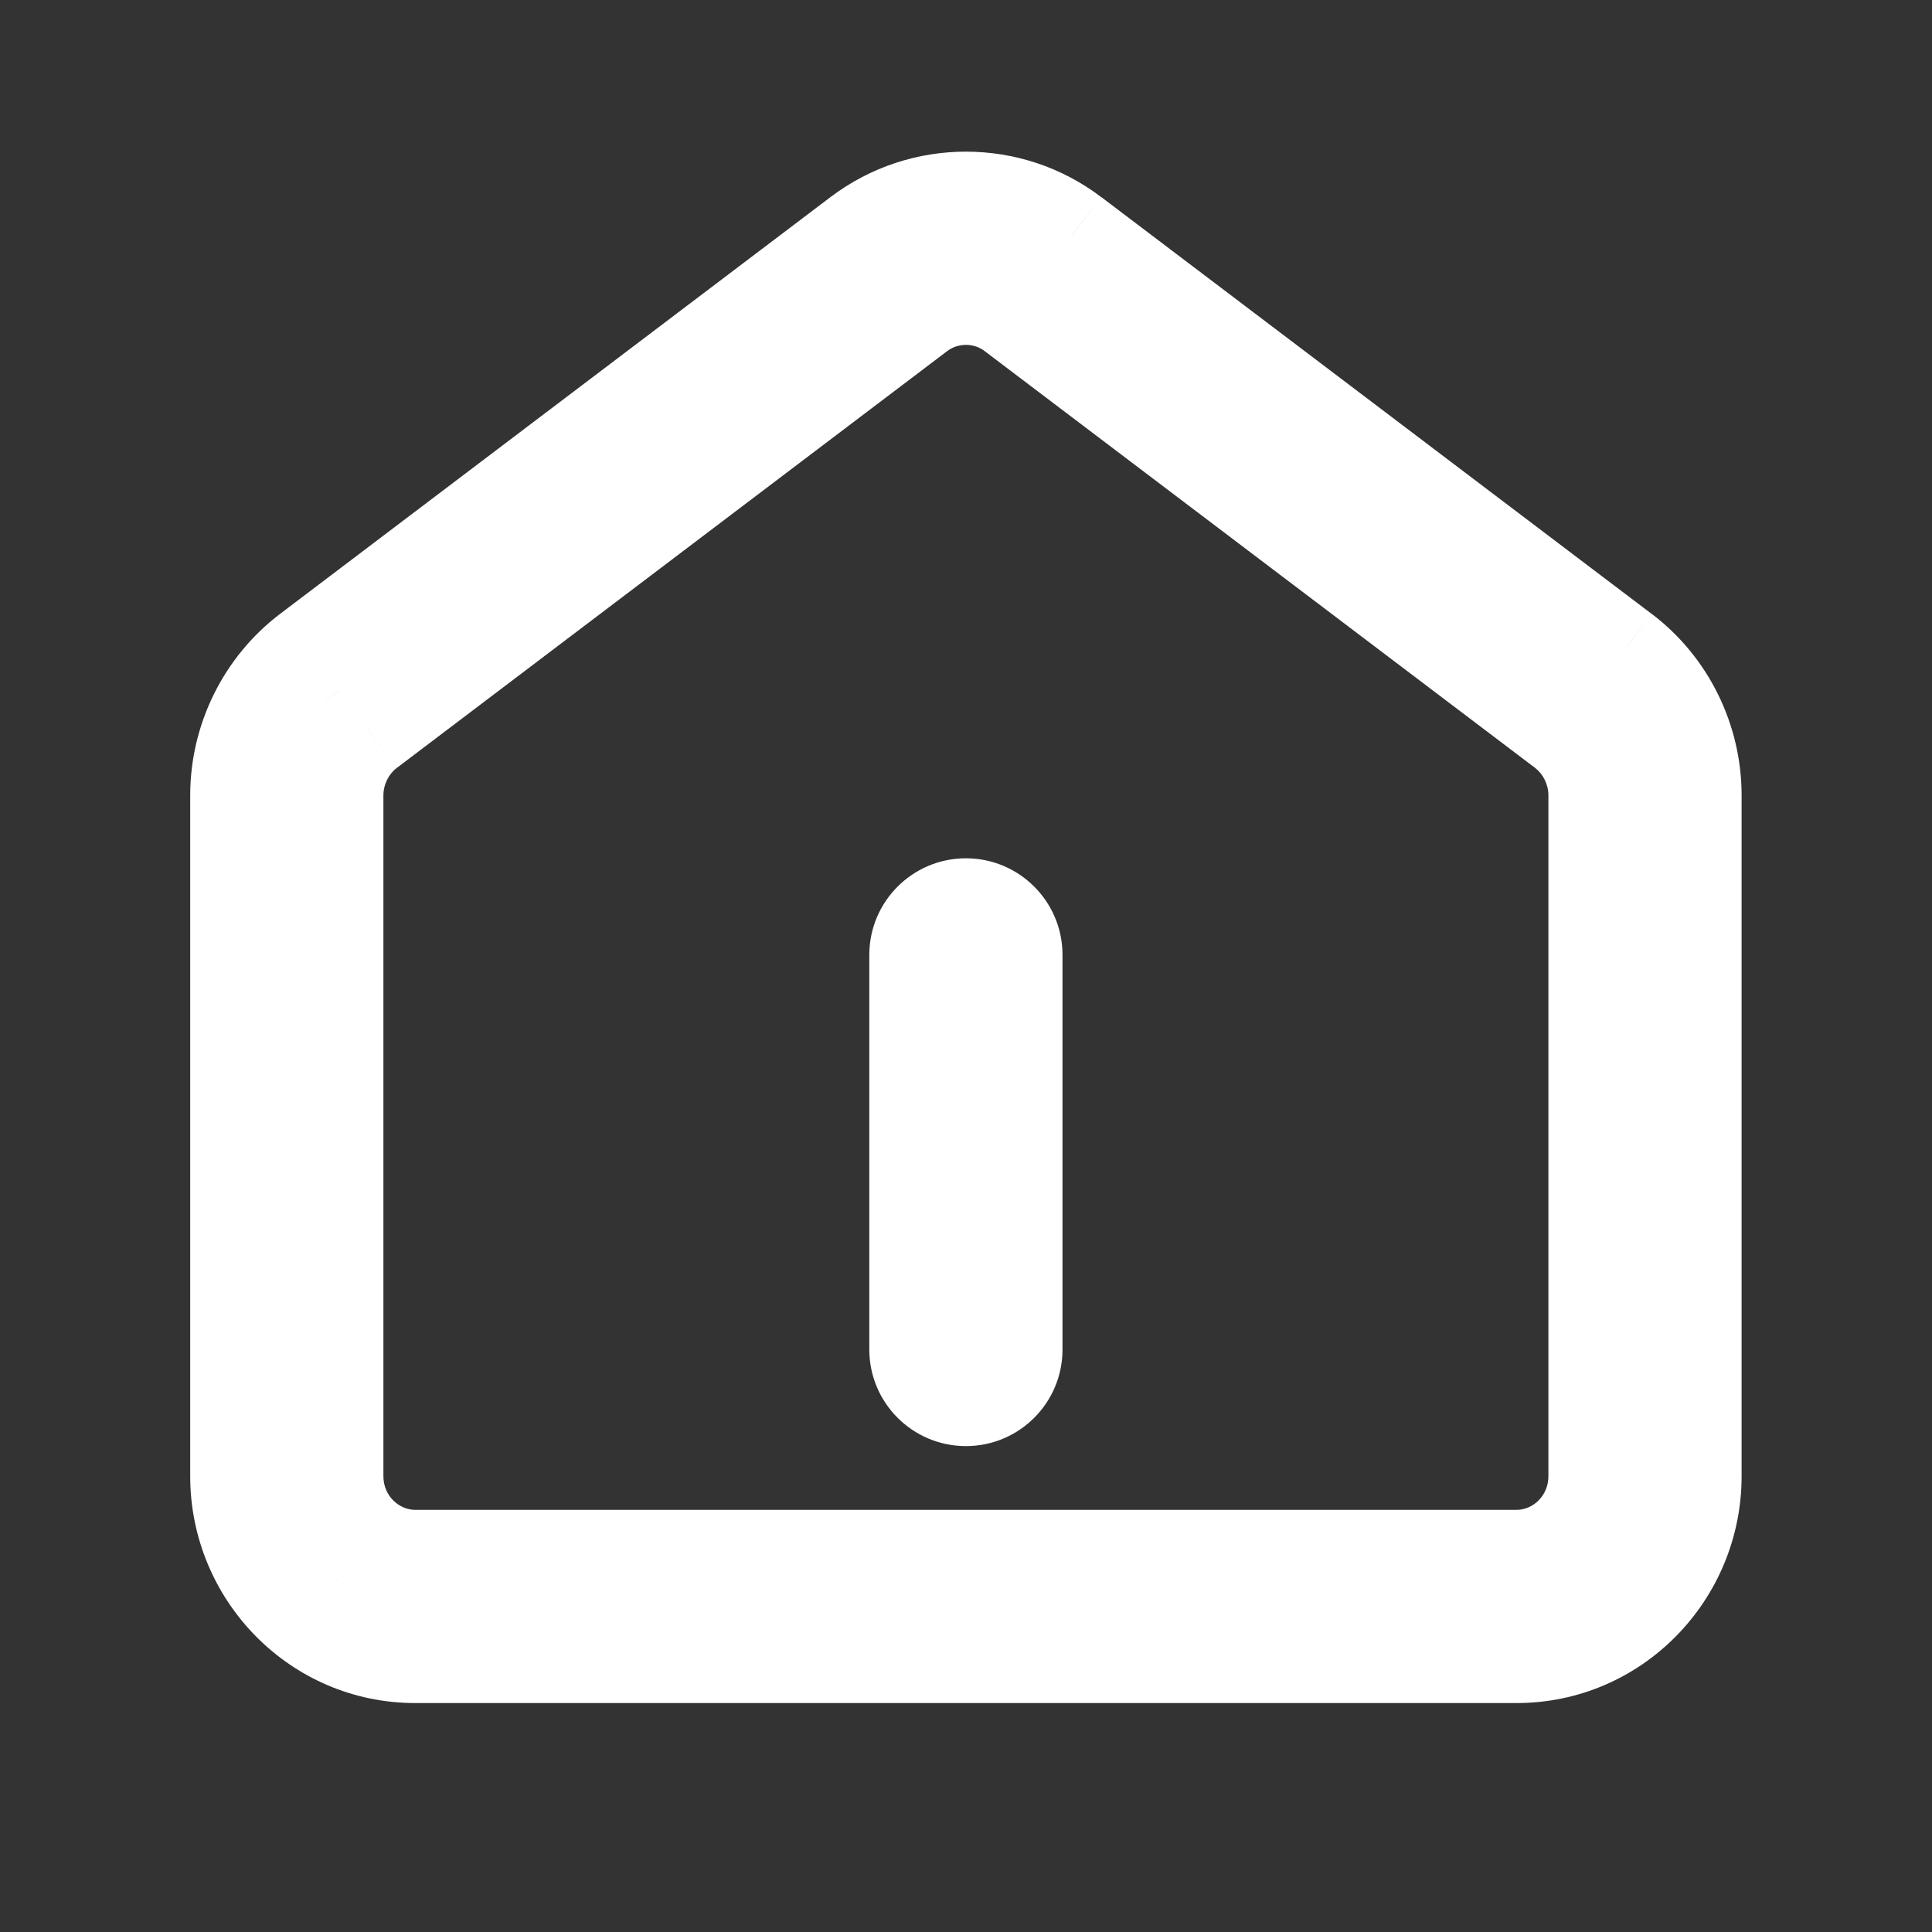 <svg width="20" height="20" viewBox="0 0 20 20" fill="none" xmlns="http://www.w3.org/2000/svg">
<rect x="0" y="0" width="20" height="20" fill="#333333" stroke="none"/>
<path fill-rule="evenodd" clip-rule="evenodd" d="M11.097 2.438L11.097 2.438C10.45 1.947 9.548 1.948 8.901 2.438L8.901 2.438L3.201 6.754L3.201 6.754C2.741 7.103 2.469 7.655 2.469 8.233V15.282C2.469 16.295 3.283 17.13 4.299 17.13H15.699C16.715 17.13 17.529 16.295 17.529 15.282V8.233C17.529 7.654 17.257 7.102 16.797 6.754L16.797 6.754L11.097 2.438ZM9.505 3.235L9.505 3.235L3.805 7.551L3.805 7.551C3.596 7.709 3.469 7.965 3.469 8.233V15.282C3.469 15.755 3.848 16.13 4.299 16.13H15.699C16.149 16.13 16.529 15.755 16.529 15.282V8.233C16.529 7.964 16.401 7.709 16.193 7.551L10.493 3.235L10.493 3.235C10.203 3.015 9.796 3.015 9.505 3.235ZM10.499 9.885C10.499 9.609 10.275 9.385 9.999 9.385C9.723 9.385 9.499 9.609 9.499 9.885V13.97C9.499 14.246 9.723 14.47 9.999 14.47C10.275 14.47 10.499 14.246 10.499 13.97V9.885Z" fill="#999999"/>
<path d="M11.097 2.438L11.399 2.039L11.398 2.039L11.097 2.438ZM11.097 2.438L10.794 2.836L10.795 2.836L11.097 2.438ZM8.901 2.438L8.599 2.039L8.599 2.039L8.901 2.438ZM8.901 2.438L9.203 2.836L9.203 2.836L8.901 2.438ZM3.201 6.754L2.899 6.355L2.899 6.356L3.201 6.754ZM3.201 6.754L3.503 7.152L3.503 7.152L3.201 6.754ZM16.797 6.754L16.494 7.152L16.495 7.152L16.797 6.754ZM16.797 6.754L17.099 6.356L17.098 6.355L16.797 6.754ZM9.505 3.235L9.203 2.836L9.203 2.836L9.505 3.235ZM9.505 3.235L9.806 3.634L9.806 3.634L9.505 3.235ZM3.805 7.551L3.503 7.152L3.502 7.153L3.805 7.551ZM3.805 7.551L4.107 7.95L4.108 7.949L3.805 7.551ZM16.193 7.551L16.495 7.152L16.495 7.152L16.193 7.551ZM10.493 3.235L10.191 3.633L10.191 3.633L10.493 3.235ZM10.493 3.235L10.795 2.836L10.795 2.836L10.493 3.235ZM10.794 2.836L10.794 2.836L11.399 2.039L11.399 2.039L10.794 2.836ZM9.203 2.836C9.672 2.481 10.326 2.481 10.795 2.836L11.398 2.039C10.573 1.413 9.425 1.414 8.599 2.039L9.203 2.836ZM9.203 2.836L9.203 2.836L8.599 2.039L8.599 2.039L9.203 2.836ZM3.503 7.152L9.203 2.836L8.599 2.039L2.899 6.355L3.503 7.152ZM3.503 7.152L3.503 7.152L2.899 6.356L2.899 6.356L3.503 7.152ZM2.969 8.233C2.969 7.809 3.168 7.406 3.503 7.152L2.899 6.355C2.313 6.8 1.969 7.5 1.969 8.233H2.969ZM2.969 15.282V8.233H1.969V15.282H2.969ZM4.299 16.63C3.566 16.63 2.969 16.026 2.969 15.282H1.969C1.969 16.564 3 17.63 4.299 17.63V16.63ZM15.699 16.63H4.299V17.63H15.699V16.63ZM17.029 15.282C17.029 16.026 16.431 16.63 15.699 16.63V17.63C16.998 17.63 18.029 16.564 18.029 15.282H17.029ZM17.029 8.233V15.282H18.029V8.233H17.029ZM16.495 7.152C16.829 7.406 17.029 7.809 17.029 8.233H18.029C18.029 7.499 17.685 6.799 17.099 6.355L16.495 7.152ZM16.494 7.151L16.494 7.152L17.099 6.356L17.099 6.356L16.494 7.151ZM10.795 2.836L16.495 7.152L17.098 6.355L11.399 2.039L10.795 2.836ZM9.806 3.634L9.806 3.634L9.203 2.836L9.203 2.836L9.806 3.634ZM4.107 7.95L9.806 3.634L9.203 2.836L3.503 7.152L4.107 7.95ZM4.108 7.949L4.108 7.949L3.502 7.153L3.502 7.153L4.108 7.949ZM3.969 8.233C3.969 8.12 4.024 8.012 4.107 7.95L3.503 7.153C3.168 7.406 2.969 7.809 2.969 8.233H3.969ZM3.969 15.282V8.233H2.969V15.282H3.969ZM4.299 15.63C4.13 15.63 3.969 15.485 3.969 15.282H2.969C2.969 16.026 3.567 16.63 4.299 16.63V15.63ZM15.699 15.63H4.299V16.63H15.699V15.63ZM16.029 15.282C16.029 15.485 15.868 15.63 15.699 15.63V16.63C16.431 16.63 17.029 16.026 17.029 15.282H16.029ZM16.029 8.233V15.282H17.029V8.233H16.029ZM15.891 7.949C15.973 8.012 16.029 8.119 16.029 8.233H17.029C17.029 7.809 16.829 7.405 16.495 7.152L15.891 7.949ZM10.191 3.633L15.891 7.949L16.495 7.152L10.795 2.836L10.191 3.633ZM10.19 3.633L10.191 3.633L10.795 2.836L10.795 2.836L10.19 3.633ZM9.806 3.634C9.919 3.549 10.08 3.549 10.191 3.633L10.795 2.836C10.327 2.481 9.672 2.481 9.203 2.836L9.806 3.634ZM9.999 9.885H10.999C10.999 9.333 10.551 8.885 9.999 8.885V9.885ZM9.999 9.885V8.885C9.447 8.885 8.999 9.333 8.999 9.885H9.999ZM9.999 13.97V9.885H8.999V13.97H9.999ZM9.999 13.97H8.999C8.999 14.522 9.447 14.97 9.999 14.97V13.97ZM9.999 13.97V14.97C10.551 14.97 10.999 14.522 10.999 13.97H9.999ZM9.999 9.885V13.97H10.999V9.885H9.999Z" fill="white"/>
</svg>
